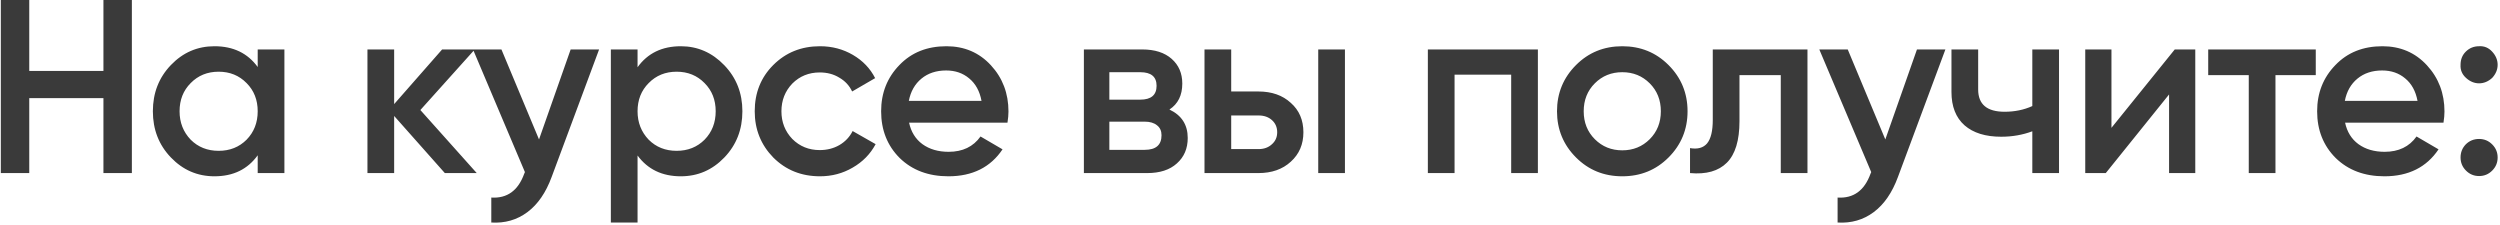<?xml version="1.0" encoding="UTF-8"?> <svg xmlns="http://www.w3.org/2000/svg" width="910" height="82" viewBox="0 0 910 82" fill="none"> <path d="M37.65 25.83V-4.29153e-06H48V63H37.65V35.73H10.65V63H0.3V-4.29153e-06H10.65V25.83H37.65ZM93.803 24.39V18H103.523V63H93.803V56.52C90.143 61.62 84.893 64.17 78.053 64.17C71.873 64.17 66.593 61.89 62.213 57.33C57.833 52.77 55.643 47.16 55.643 40.5C55.643 33.84 57.833 28.23 62.213 23.67C66.593 19.11 71.873 16.83 78.053 16.83C84.893 16.83 90.143 19.35 93.803 24.39ZM69.413 50.85C72.113 53.55 75.503 54.9 79.583 54.9C83.663 54.9 87.053 53.55 89.753 50.85C92.453 48.09 93.803 44.64 93.803 40.5C93.803 36.36 92.453 32.94 89.753 30.24C87.053 27.48 83.663 26.1 79.583 26.1C75.503 26.1 72.113 27.48 69.413 30.24C66.713 32.94 65.363 36.36 65.363 40.5C65.363 44.58 66.713 48.03 69.413 50.85ZM153.012 40.05L173.532 63H161.922L143.472 42.21V63H133.752V18H143.472V37.89L160.932 18H172.812L153.012 40.05ZM196.202 50.76L207.722 18H218.072L200.792 64.44C198.692 70.14 195.752 74.4 191.972 77.22C188.192 80.04 183.812 81.3 178.832 81V71.91C184.592 72.27 188.582 69.39 190.802 63.27L191.072 62.64L172.172 18H182.522L196.202 50.76ZM247.82 16.83C253.94 16.83 259.22 19.14 263.66 23.76C268.04 28.32 270.23 33.9 270.23 40.5C270.23 47.16 268.04 52.77 263.66 57.33C259.28 61.89 254 64.17 247.82 64.17C241.04 64.17 235.79 61.65 232.07 56.61V81H222.35V18H232.07V24.48C235.73 19.38 240.98 16.83 247.82 16.83ZM236.12 50.85C238.82 53.55 242.21 54.9 246.29 54.9C250.37 54.9 253.76 53.55 256.46 50.85C259.16 48.09 260.51 44.64 260.51 40.5C260.51 36.36 259.16 32.94 256.46 30.24C253.76 27.48 250.37 26.1 246.29 26.1C242.21 26.1 238.82 27.48 236.12 30.24C233.42 32.94 232.07 36.36 232.07 40.5C232.07 44.58 233.42 48.03 236.12 50.85ZM298.479 64.17C291.699 64.17 286.029 61.89 281.469 57.33C276.969 52.71 274.719 47.1 274.719 40.5C274.719 33.78 276.969 28.17 281.469 23.67C286.029 19.11 291.699 16.83 298.479 16.83C302.859 16.83 306.849 17.88 310.449 19.98C314.049 22.08 316.749 24.9 318.549 28.44L310.179 33.3C309.159 31.14 307.599 29.46 305.499 28.26C303.459 27 301.089 26.37 298.389 26.37C294.429 26.37 291.099 27.72 288.399 30.42C285.759 33.18 284.439 36.54 284.439 40.5C284.439 44.46 285.759 47.82 288.399 50.58C291.099 53.28 294.429 54.63 298.389 54.63C301.029 54.63 303.399 54.03 305.499 52.83C307.659 51.57 309.279 49.86 310.359 47.7L318.729 52.47C316.809 56.07 314.019 58.92 310.359 61.02C306.759 63.12 302.799 64.17 298.479 64.17ZM366.722 44.64H330.902C331.622 48 333.242 50.61 335.762 52.47C338.342 54.33 341.522 55.26 345.302 55.26C350.402 55.26 354.272 53.4 356.912 49.68L364.922 54.36C360.542 60.9 353.972 64.17 345.212 64.17C337.952 64.17 332.042 61.95 327.482 57.51C322.982 53.01 320.732 47.34 320.732 40.5C320.732 33.84 322.952 28.23 327.392 23.67C331.772 19.11 337.472 16.83 344.492 16.83C351.032 16.83 356.432 19.14 360.692 23.76C364.952 28.38 367.082 33.99 367.082 40.59C367.082 41.79 366.962 43.14 366.722 44.64ZM330.812 36.72H357.272C356.612 33.18 355.112 30.45 352.772 28.53C350.492 26.61 347.702 25.65 344.402 25.65C340.802 25.65 337.802 26.64 335.402 28.62C333.002 30.6 331.472 33.3 330.812 36.72ZM425.674 39.87C430.114 41.97 432.334 45.42 432.334 50.22C432.334 54.06 431.014 57.15 428.374 59.49C425.794 61.83 422.194 63 417.574 63H394.534V18H415.774C420.334 18 423.904 19.14 426.484 21.42C429.064 23.7 430.354 26.7 430.354 30.42C430.354 34.68 428.794 37.83 425.674 39.87ZM415.054 26.28H403.804V36.27H415.054C419.014 36.27 420.994 34.59 420.994 31.23C420.994 27.93 419.014 26.28 415.054 26.28ZM403.804 54.54H416.674C420.754 54.54 422.794 52.77 422.794 49.23C422.794 47.67 422.254 46.47 421.174 45.63C420.094 44.73 418.594 44.28 416.674 44.28H403.804V54.54ZM448.158 33.3H458.058C462.918 33.3 466.848 34.68 469.848 37.44C472.908 40.14 474.438 43.71 474.438 48.15C474.438 52.53 472.908 56.1 469.848 58.86C466.848 61.62 462.918 63 458.058 63H438.438V18H448.158V33.3ZM479.838 63V18H489.558V63H479.838ZM448.158 54.27H458.148C460.068 54.27 461.658 53.7 462.918 52.56C464.238 51.42 464.898 49.95 464.898 48.15C464.898 46.35 464.268 44.88 463.008 43.74C461.748 42.6 460.128 42.03 458.148 42.03H448.158V54.27ZM519.74 18H559.79V63H550.07V27.18H529.46V63H519.74V18ZM607.338 57.33C602.778 61.89 597.168 64.17 590.508 64.17C583.848 64.17 578.238 61.89 573.678 57.33C569.058 52.71 566.748 47.1 566.748 40.5C566.748 33.9 569.058 28.29 573.678 23.67C578.238 19.11 583.848 16.83 590.508 16.83C597.168 16.83 602.778 19.11 607.338 23.67C611.958 28.29 614.268 33.9 614.268 40.5C614.268 47.1 611.958 52.71 607.338 57.33ZM576.468 40.5C576.468 44.58 577.818 47.97 580.518 50.67C583.218 53.37 586.548 54.72 590.508 54.72C594.468 54.72 597.798 53.37 600.498 50.67C603.198 47.97 604.548 44.58 604.548 40.5C604.548 36.42 603.198 33.03 600.498 30.33C597.798 27.63 594.468 26.28 590.508 26.28C586.548 26.28 583.218 27.63 580.518 30.33C577.818 33.03 576.468 36.42 576.468 40.5ZM623.449 18H657.919V63H648.199V27.36H633.169V44.1C633.169 51.12 631.639 56.16 628.579 59.22C625.519 62.28 621.049 63.54 615.169 63V53.91C617.929 54.39 619.999 53.82 621.379 52.2C622.759 50.52 623.449 47.67 623.449 43.65V18ZM686.255 50.76L697.775 18H708.125L690.845 64.44C688.745 70.14 685.805 74.4 682.025 77.22C678.245 80.04 673.865 81.3 668.885 81V71.91C674.645 72.27 678.635 69.39 680.855 63.27L681.125 62.64L662.225 18H672.575L686.255 50.76ZM739.763 38.61V18H749.483V63H739.763V47.79C736.223 49.11 732.443 49.77 728.423 49.77C722.723 49.77 718.283 48.39 715.103 45.63C711.923 42.81 710.333 38.76 710.333 33.48V18H720.053V32.58C720.053 37.98 723.263 40.68 729.683 40.68C733.343 40.68 736.703 39.99 739.763 38.61ZM768.571 46.53L791.611 18H799.081V63H789.541V34.38L766.501 63H759.031V18H768.571V46.53ZM803.789 18H842.939V27.36H828.269V63H818.549V27.36H803.789V18ZM889.428 44.64H853.608C854.328 48 855.948 50.61 858.468 52.47C861.048 54.33 864.228 55.26 868.008 55.26C873.108 55.26 876.978 53.4 879.618 49.68L887.628 54.36C883.248 60.9 876.678 64.17 867.918 64.17C860.658 64.17 854.748 61.95 850.188 57.51C845.688 53.01 843.438 47.34 843.438 40.5C843.438 33.84 845.658 28.23 850.098 23.67C854.478 19.11 860.178 16.83 867.198 16.83C873.738 16.83 879.138 19.14 883.398 23.76C887.658 28.38 889.788 33.99 889.788 40.59C889.788 41.79 889.668 43.14 889.428 44.64ZM853.518 36.72H879.978C879.318 33.18 877.818 30.45 875.478 28.53C873.198 26.61 870.408 25.65 867.108 25.65C863.508 25.65 860.508 26.64 858.108 28.62C855.708 30.6 854.178 33.3 853.518 36.72ZM895.641 23.58C895.641 21.66 896.271 20.07 897.531 18.81C898.851 17.49 900.471 16.83 902.391 16.83C904.251 16.71 905.841 17.37 907.161 18.81C908.481 20.25 909.141 21.84 909.141 23.58C909.141 25.32 908.481 26.91 907.161 28.35C905.721 29.67 904.131 30.33 902.391 30.33C900.651 30.33 899.061 29.67 897.621 28.35C896.181 27.03 895.521 25.44 895.641 23.58ZM902.391 50.58C904.251 50.58 905.841 51.24 907.161 52.56C908.481 53.88 909.141 55.47 909.141 57.33C909.141 59.19 908.481 60.78 907.161 62.1C905.841 63.42 904.251 64.08 902.391 64.08C900.531 64.08 898.941 63.42 897.621 62.1C896.301 60.78 895.641 59.19 895.641 57.33C895.641 55.47 896.271 53.88 897.531 52.56C898.851 51.24 900.471 50.58 902.391 50.58Z" fill="#3A3A3A"></path> </svg> 